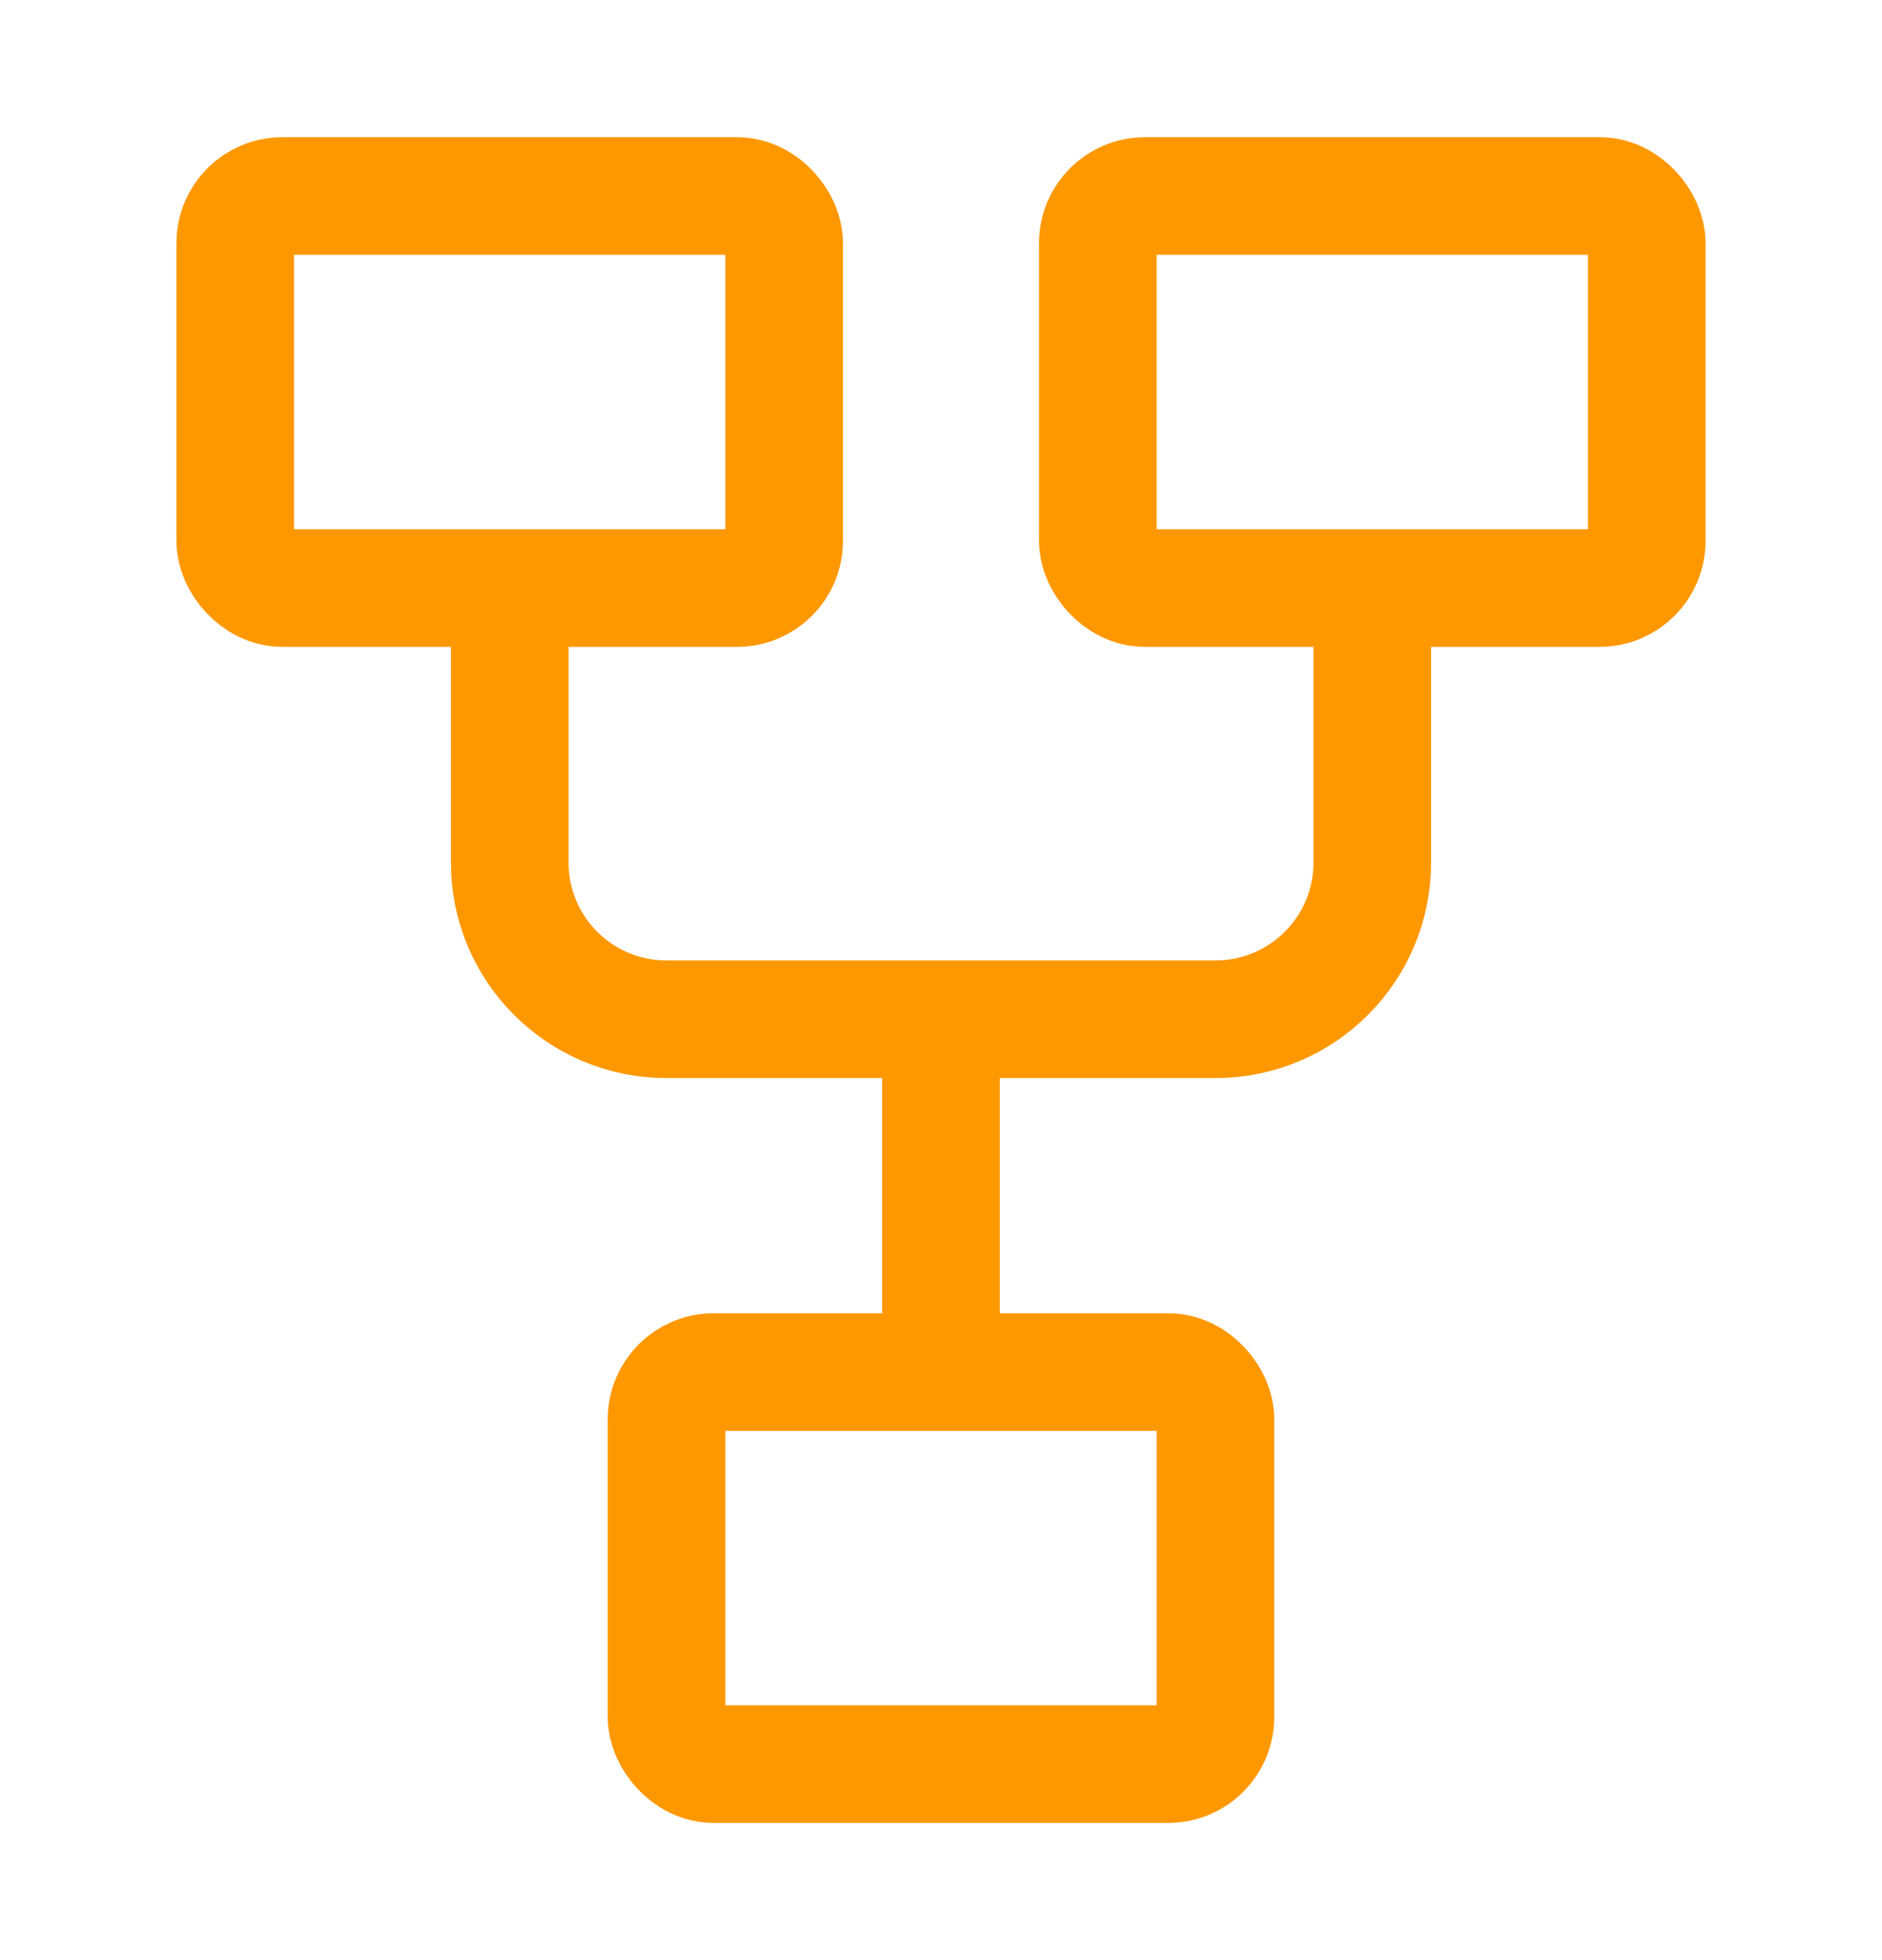 <svg width="24" height="25" viewBox="0 0 24 25" fill="none" xmlns="http://www.w3.org/2000/svg">
<rect x="3" y="2.5" width="7" height="5" rx="0.6" stroke="#FE9800" stroke-width="1.5"/>
<rect x="8.5" y="17.5" width="7" height="5" rx="0.6" stroke="#FE9800" stroke-width="1.5"/>
<rect x="14" y="2.5" width="7" height="5" rx="0.6" stroke="#FE9800" stroke-width="1.5"/>
<path d="M6.5 7.5V11C6.5 12.105 7.395 13 8.5 13H15.5C16.605 13 17.5 12.105 17.5 11V7.5" stroke="#FE9800" stroke-width="1.5"/>
<path d="M12 13V17.5" stroke="#FE9800" stroke-width="1.5"/>
</svg>
